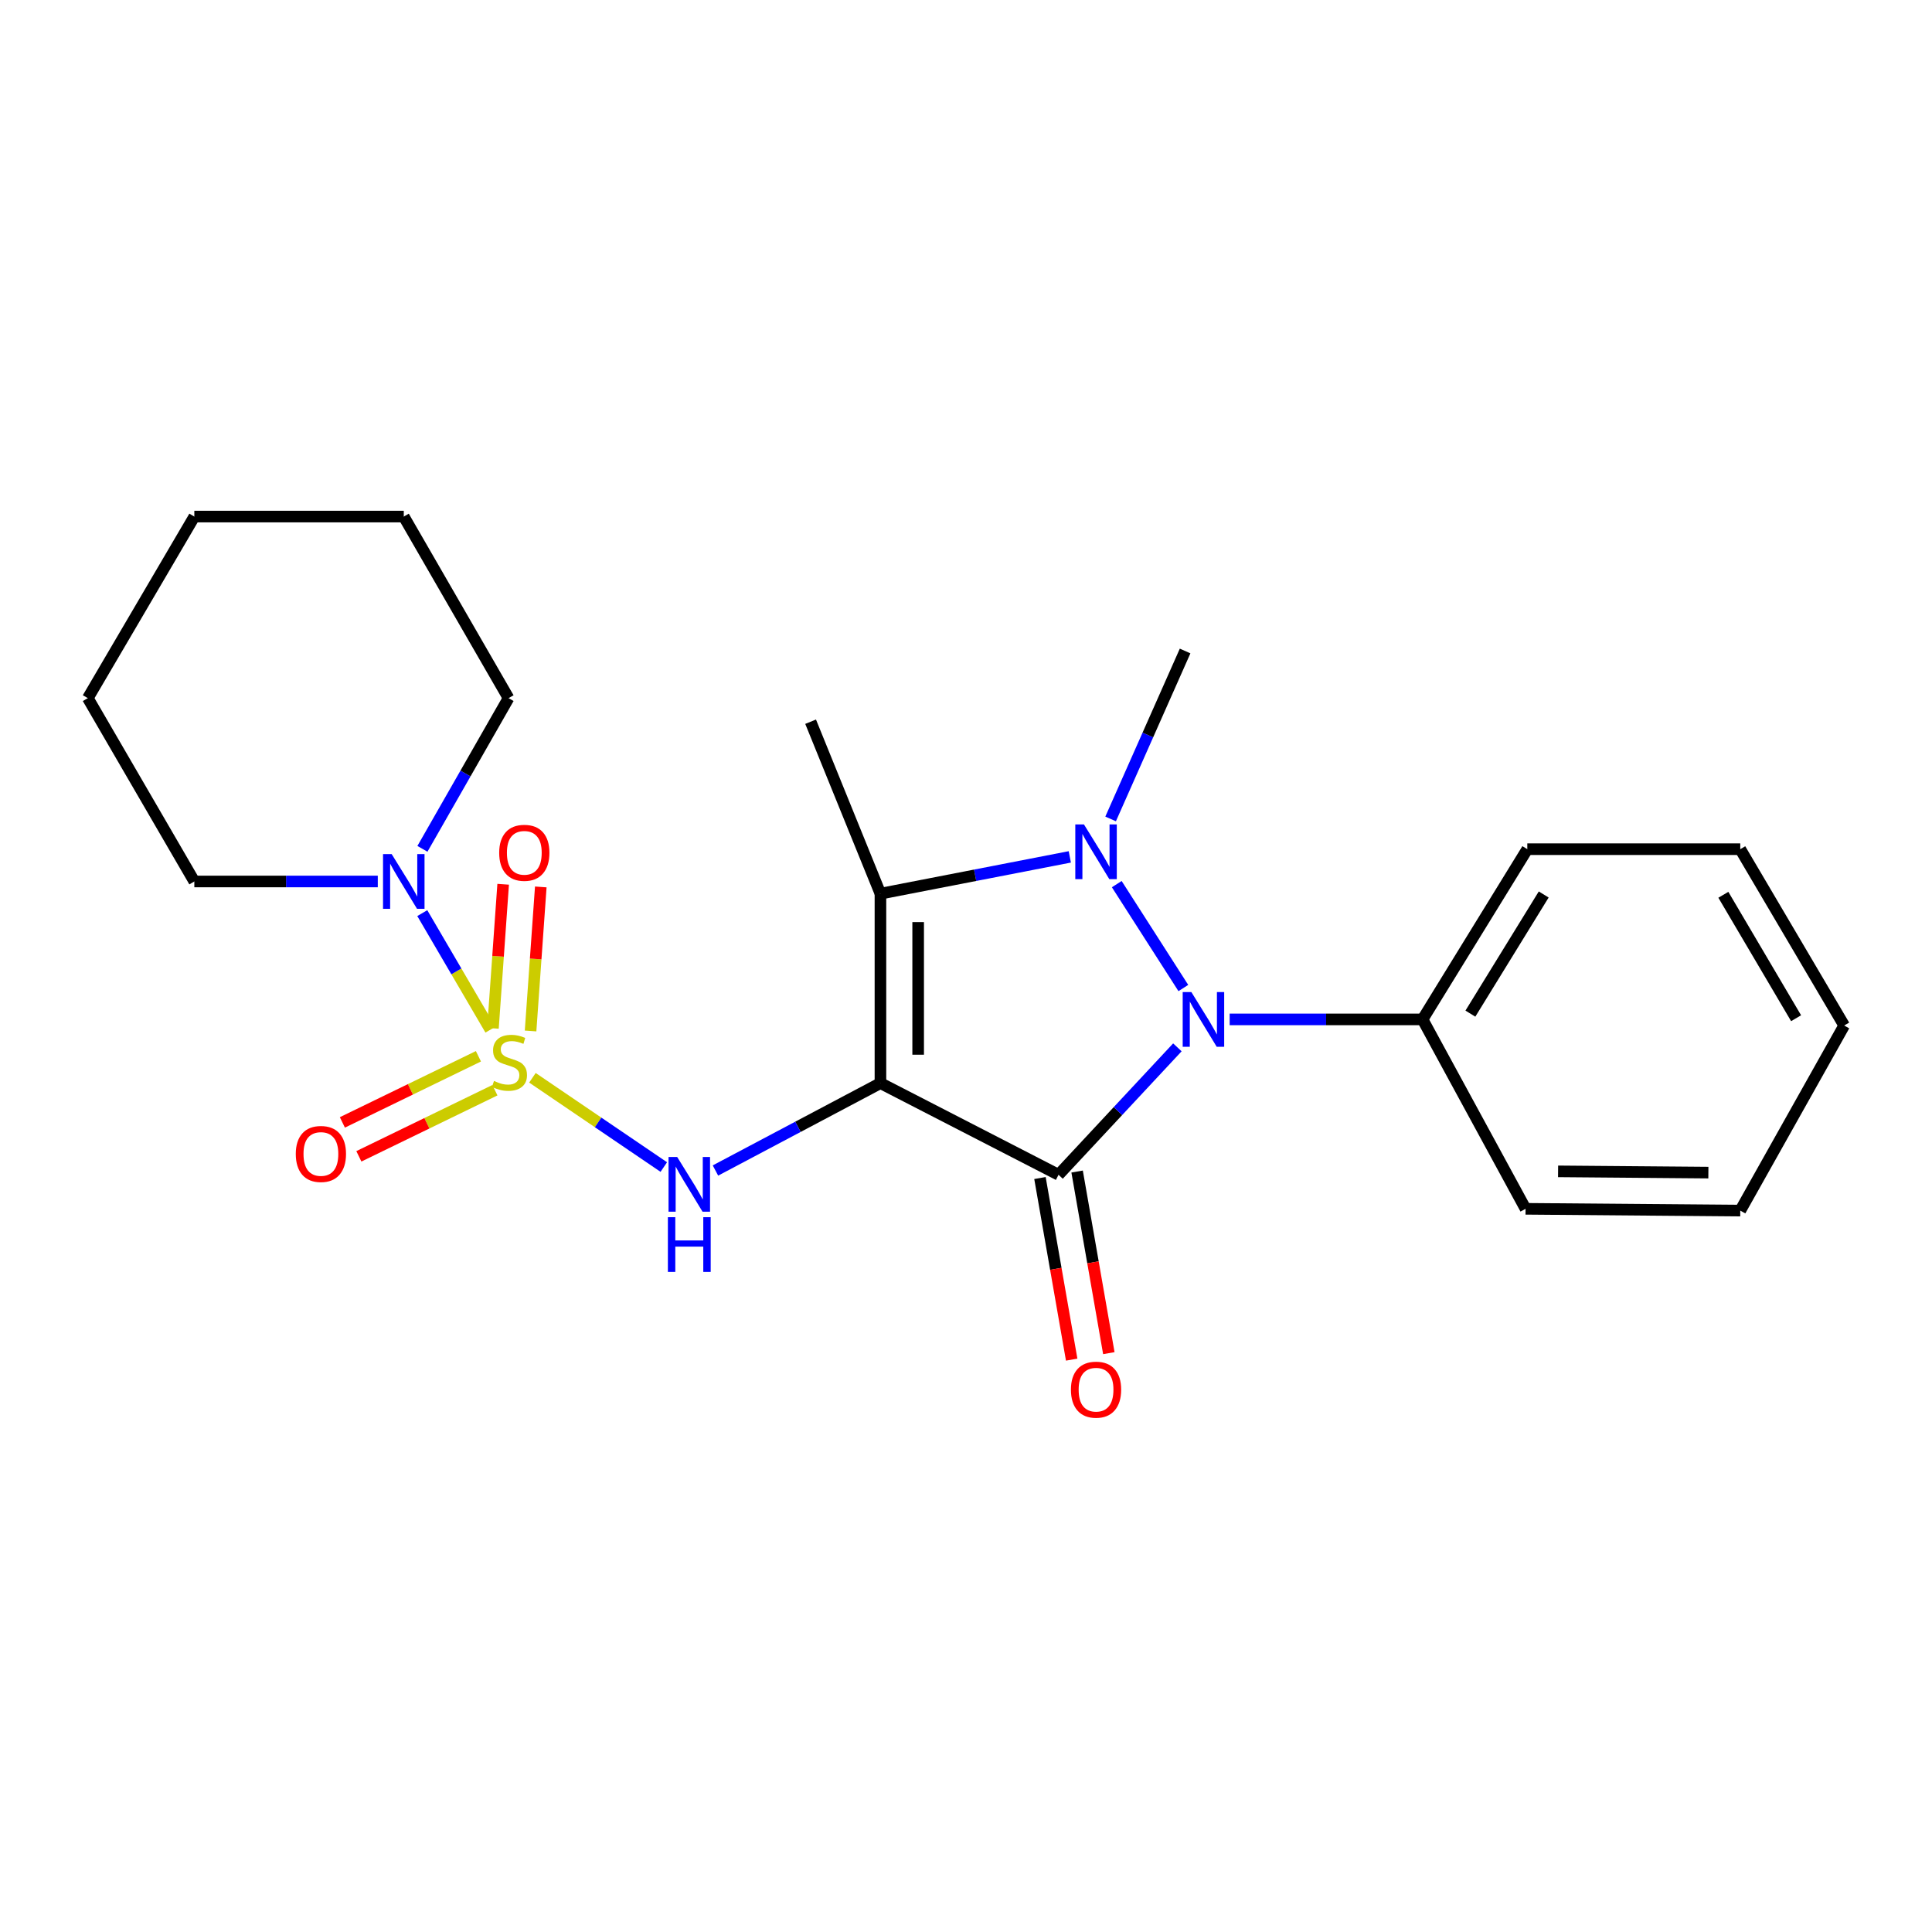 <?xml version='1.0' encoding='iso-8859-1'?>
<svg version='1.1' baseProfile='full'
              xmlns='http://www.w3.org/2000/svg'
                      xmlns:rdkit='http://www.rdkit.org/xml'
                      xmlns:xlink='http://www.w3.org/1999/xlink'
                  xml:space='preserve'
width='1000px' height='1000px' viewBox='0 0 1000 1000'>
<!-- END OF HEADER -->
<rect style='opacity:1.0;fill:#FFFFFF;stroke:none' width='1000' height='1000' x='0' y='0'> </rect>
<path class='bond-0' d='M 455.715,560.625 L 547.897,608.066' style='fill:none;fill-rule:evenodd;stroke:#000000;stroke-width:6px;stroke-linecap:butt;stroke-linejoin:miter;stroke-opacity:1' />
<path class='bond-4' d='M 455.715,560.625 L 455.715,462.563' style='fill:none;fill-rule:evenodd;stroke:#000000;stroke-width:6px;stroke-linecap:butt;stroke-linejoin:miter;stroke-opacity:1' />
<path class='bond-4' d='M 475.238,545.915 L 475.238,477.273' style='fill:none;fill-rule:evenodd;stroke:#000000;stroke-width:6px;stroke-linecap:butt;stroke-linejoin:miter;stroke-opacity:1' />
<path class='bond-5' d='M 455.715,560.625 L 413.014,583.239' style='fill:none;fill-rule:evenodd;stroke:#000000;stroke-width:6px;stroke-linecap:butt;stroke-linejoin:miter;stroke-opacity:1' />
<path class='bond-5' d='M 413.014,583.239 L 370.314,605.853' style='fill:none;fill-rule:evenodd;stroke:#0000FF;stroke-width:6px;stroke-linecap:butt;stroke-linejoin:miter;stroke-opacity:1' />
<path class='bond-3' d='M 547.897,608.066 L 578.653,575.086' style='fill:none;fill-rule:evenodd;stroke:#000000;stroke-width:6px;stroke-linecap:butt;stroke-linejoin:miter;stroke-opacity:1' />
<path class='bond-3' d='M 578.653,575.086 L 609.41,542.106' style='fill:none;fill-rule:evenodd;stroke:#0000FF;stroke-width:6px;stroke-linecap:butt;stroke-linejoin:miter;stroke-opacity:1' />
<path class='bond-7' d='M 538.281,609.746 L 546.491,656.746' style='fill:none;fill-rule:evenodd;stroke:#000000;stroke-width:6px;stroke-linecap:butt;stroke-linejoin:miter;stroke-opacity:1' />
<path class='bond-7' d='M 546.491,656.746 L 554.702,703.747' style='fill:none;fill-rule:evenodd;stroke:#FF0000;stroke-width:6px;stroke-linecap:butt;stroke-linejoin:miter;stroke-opacity:1' />
<path class='bond-7' d='M 557.513,606.386 L 565.723,653.387' style='fill:none;fill-rule:evenodd;stroke:#000000;stroke-width:6px;stroke-linecap:butt;stroke-linejoin:miter;stroke-opacity:1' />
<path class='bond-7' d='M 565.723,653.387 L 573.934,700.387' style='fill:none;fill-rule:evenodd;stroke:#FF0000;stroke-width:6px;stroke-linecap:butt;stroke-linejoin:miter;stroke-opacity:1' />
<path class='bond-1' d='M 275.586,557.859 L 309.583,580.959' style='fill:none;fill-rule:evenodd;stroke:#CCCC00;stroke-width:6px;stroke-linecap:butt;stroke-linejoin:miter;stroke-opacity:1' />
<path class='bond-1' d='M 309.583,580.959 L 343.581,604.058' style='fill:none;fill-rule:evenodd;stroke:#0000FF;stroke-width:6px;stroke-linecap:butt;stroke-linejoin:miter;stroke-opacity:1' />
<path class='bond-6' d='M 253.85,532.95 L 236.213,502.791' style='fill:none;fill-rule:evenodd;stroke:#CCCC00;stroke-width:6px;stroke-linecap:butt;stroke-linejoin:miter;stroke-opacity:1' />
<path class='bond-6' d='M 236.213,502.791 L 218.575,472.632' style='fill:none;fill-rule:evenodd;stroke:#0000FF;stroke-width:6px;stroke-linecap:butt;stroke-linejoin:miter;stroke-opacity:1' />
<path class='bond-8' d='M 274.623,533.631 L 277.267,496.352' style='fill:none;fill-rule:evenodd;stroke:#CCCC00;stroke-width:6px;stroke-linecap:butt;stroke-linejoin:miter;stroke-opacity:1' />
<path class='bond-8' d='M 277.267,496.352 L 279.91,459.073' style='fill:none;fill-rule:evenodd;stroke:#FF0000;stroke-width:6px;stroke-linecap:butt;stroke-linejoin:miter;stroke-opacity:1' />
<path class='bond-8' d='M 255.149,532.25 L 257.792,494.971' style='fill:none;fill-rule:evenodd;stroke:#CCCC00;stroke-width:6px;stroke-linecap:butt;stroke-linejoin:miter;stroke-opacity:1' />
<path class='bond-8' d='M 257.792,494.971 L 260.436,457.692' style='fill:none;fill-rule:evenodd;stroke:#FF0000;stroke-width:6px;stroke-linecap:butt;stroke-linejoin:miter;stroke-opacity:1' />
<path class='bond-9' d='M 247.633,546.73 L 212.424,563.841' style='fill:none;fill-rule:evenodd;stroke:#CCCC00;stroke-width:6px;stroke-linecap:butt;stroke-linejoin:miter;stroke-opacity:1' />
<path class='bond-9' d='M 212.424,563.841 L 177.216,580.952' style='fill:none;fill-rule:evenodd;stroke:#FF0000;stroke-width:6px;stroke-linecap:butt;stroke-linejoin:miter;stroke-opacity:1' />
<path class='bond-9' d='M 256.166,564.289 L 220.958,581.4' style='fill:none;fill-rule:evenodd;stroke:#CCCC00;stroke-width:6px;stroke-linecap:butt;stroke-linejoin:miter;stroke-opacity:1' />
<path class='bond-9' d='M 220.958,581.4 L 185.749,598.512' style='fill:none;fill-rule:evenodd;stroke:#FF0000;stroke-width:6px;stroke-linecap:butt;stroke-linejoin:miter;stroke-opacity:1' />
<path class='bond-2' d='M 553.73,443.521 L 504.722,453.042' style='fill:none;fill-rule:evenodd;stroke:#0000FF;stroke-width:6px;stroke-linecap:butt;stroke-linejoin:miter;stroke-opacity:1' />
<path class='bond-2' d='M 504.722,453.042 L 455.715,462.563' style='fill:none;fill-rule:evenodd;stroke:#000000;stroke-width:6px;stroke-linecap:butt;stroke-linejoin:miter;stroke-opacity:1' />
<path class='bond-11' d='M 574.853,423.879 L 594.131,380.416' style='fill:none;fill-rule:evenodd;stroke:#0000FF;stroke-width:6px;stroke-linecap:butt;stroke-linejoin:miter;stroke-opacity:1' />
<path class='bond-11' d='M 594.131,380.416 L 613.409,336.953' style='fill:none;fill-rule:evenodd;stroke:#000000;stroke-width:6px;stroke-linecap:butt;stroke-linejoin:miter;stroke-opacity:1' />
<path class='bond-23' d='M 578.035,457.618 L 612.495,511.402' style='fill:none;fill-rule:evenodd;stroke:#0000FF;stroke-width:6px;stroke-linecap:butt;stroke-linejoin:miter;stroke-opacity:1' />
<path class='bond-10' d='M 636.474,527.641 L 686.391,527.641' style='fill:none;fill-rule:evenodd;stroke:#0000FF;stroke-width:6px;stroke-linecap:butt;stroke-linejoin:miter;stroke-opacity:1' />
<path class='bond-10' d='M 686.391,527.641 L 736.308,527.641' style='fill:none;fill-rule:evenodd;stroke:#000000;stroke-width:6px;stroke-linecap:butt;stroke-linejoin:miter;stroke-opacity:1' />
<path class='bond-12' d='M 455.715,462.563 L 419.575,373.559' style='fill:none;fill-rule:evenodd;stroke:#000000;stroke-width:6px;stroke-linecap:butt;stroke-linejoin:miter;stroke-opacity:1' />
<path class='bond-13' d='M 218.649,439.358 L 240.937,400.358' style='fill:none;fill-rule:evenodd;stroke:#0000FF;stroke-width:6px;stroke-linecap:butt;stroke-linejoin:miter;stroke-opacity:1' />
<path class='bond-13' d='M 240.937,400.358 L 263.226,361.357' style='fill:none;fill-rule:evenodd;stroke:#000000;stroke-width:6px;stroke-linecap:butt;stroke-linejoin:miter;stroke-opacity:1' />
<path class='bond-14' d='M 195.544,456.251 L 148.065,456.251' style='fill:none;fill-rule:evenodd;stroke:#0000FF;stroke-width:6px;stroke-linecap:butt;stroke-linejoin:miter;stroke-opacity:1' />
<path class='bond-14' d='M 148.065,456.251 L 100.586,456.251' style='fill:none;fill-rule:evenodd;stroke:#000000;stroke-width:6px;stroke-linecap:butt;stroke-linejoin:miter;stroke-opacity:1' />
<path class='bond-15' d='M 736.308,527.641 L 790.528,439.537' style='fill:none;fill-rule:evenodd;stroke:#000000;stroke-width:6px;stroke-linecap:butt;stroke-linejoin:miter;stroke-opacity:1' />
<path class='bond-15' d='M 761.068,524.658 L 799.022,462.985' style='fill:none;fill-rule:evenodd;stroke:#000000;stroke-width:6px;stroke-linecap:butt;stroke-linejoin:miter;stroke-opacity:1' />
<path class='bond-16' d='M 736.308,527.641 L 789.628,625.68' style='fill:none;fill-rule:evenodd;stroke:#000000;stroke-width:6px;stroke-linecap:butt;stroke-linejoin:miter;stroke-opacity:1' />
<path class='bond-18' d='M 263.226,361.357 L 208.995,267.374' style='fill:none;fill-rule:evenodd;stroke:#000000;stroke-width:6px;stroke-linecap:butt;stroke-linejoin:miter;stroke-opacity:1' />
<path class='bond-17' d='M 100.586,456.251 L 45.455,361.357' style='fill:none;fill-rule:evenodd;stroke:#000000;stroke-width:6px;stroke-linecap:butt;stroke-linejoin:miter;stroke-opacity:1' />
<path class='bond-19' d='M 790.528,439.537 L 900.759,439.537' style='fill:none;fill-rule:evenodd;stroke:#000000;stroke-width:6px;stroke-linecap:butt;stroke-linejoin:miter;stroke-opacity:1' />
<path class='bond-20' d='M 789.628,625.68 L 900.759,626.602' style='fill:none;fill-rule:evenodd;stroke:#000000;stroke-width:6px;stroke-linecap:butt;stroke-linejoin:miter;stroke-opacity:1' />
<path class='bond-20' d='M 806.46,606.296 L 884.251,606.942' style='fill:none;fill-rule:evenodd;stroke:#000000;stroke-width:6px;stroke-linecap:butt;stroke-linejoin:miter;stroke-opacity:1' />
<path class='bond-22' d='M 45.455,361.357 L 100.586,267.374' style='fill:none;fill-rule:evenodd;stroke:#000000;stroke-width:6px;stroke-linecap:butt;stroke-linejoin:miter;stroke-opacity:1' />
<path class='bond-24' d='M 208.995,267.374 L 100.586,267.374' style='fill:none;fill-rule:evenodd;stroke:#000000;stroke-width:6px;stroke-linecap:butt;stroke-linejoin:miter;stroke-opacity:1' />
<path class='bond-25' d='M 900.759,439.537 L 954.545,530.808' style='fill:none;fill-rule:evenodd;stroke:#000000;stroke-width:6px;stroke-linecap:butt;stroke-linejoin:miter;stroke-opacity:1' />
<path class='bond-25' d='M 892.007,463.14 L 929.658,527.03' style='fill:none;fill-rule:evenodd;stroke:#000000;stroke-width:6px;stroke-linecap:butt;stroke-linejoin:miter;stroke-opacity:1' />
<path class='bond-21' d='M 900.759,626.602 L 954.545,530.808' style='fill:none;fill-rule:evenodd;stroke:#000000;stroke-width:6px;stroke-linecap:butt;stroke-linejoin:miter;stroke-opacity:1' />
<path  class='atom-2' d='M 255.692 559.498
Q 256.012 559.618, 257.332 560.178
Q 258.652 560.738, 260.092 561.098
Q 261.572 561.418, 263.012 561.418
Q 265.692 561.418, 267.252 560.138
Q 268.812 558.818, 268.812 556.538
Q 268.812 554.978, 268.012 554.018
Q 267.252 553.058, 266.052 552.538
Q 264.852 552.018, 262.852 551.418
Q 260.332 550.658, 258.812 549.938
Q 257.332 549.218, 256.252 547.698
Q 255.212 546.178, 255.212 543.618
Q 255.212 540.058, 257.612 537.858
Q 260.052 535.658, 264.852 535.658
Q 268.132 535.658, 271.852 537.218
L 270.932 540.298
Q 267.532 538.898, 264.972 538.898
Q 262.212 538.898, 260.692 540.058
Q 259.172 541.178, 259.212 543.138
Q 259.212 544.658, 259.972 545.578
Q 260.772 546.498, 261.892 547.018
Q 263.052 547.538, 264.972 548.138
Q 267.532 548.938, 269.052 549.738
Q 270.572 550.538, 271.652 552.178
Q 272.772 553.778, 272.772 556.538
Q 272.772 560.458, 270.132 562.578
Q 267.532 564.658, 263.172 564.658
Q 260.652 564.658, 258.732 564.098
Q 256.852 563.578, 254.612 562.658
L 255.692 559.498
' fill='#CCCC00'/>
<path  class='atom-3' d='M 561.052 426.722
L 570.332 441.722
Q 571.252 443.202, 572.732 445.882
Q 574.212 448.562, 574.292 448.722
L 574.292 426.722
L 578.052 426.722
L 578.052 455.042
L 574.172 455.042
L 564.212 438.642
Q 563.052 436.722, 561.812 434.522
Q 560.612 432.322, 560.252 431.642
L 560.252 455.042
L 556.572 455.042
L 556.572 426.722
L 561.052 426.722
' fill='#0000FF'/>
<path  class='atom-4' d='M 616.639 513.481
L 625.919 528.481
Q 626.839 529.961, 628.319 532.641
Q 629.799 535.321, 629.879 535.481
L 629.879 513.481
L 633.639 513.481
L 633.639 541.801
L 629.759 541.801
L 619.799 525.401
Q 618.639 523.481, 617.399 521.281
Q 616.199 519.081, 615.839 518.401
L 615.839 541.801
L 612.159 541.801
L 612.159 513.481
L 616.639 513.481
' fill='#0000FF'/>
<path  class='atom-6' d='M 350.515 598.863
L 359.795 613.863
Q 360.715 615.343, 362.195 618.023
Q 363.675 620.703, 363.755 620.863
L 363.755 598.863
L 367.515 598.863
L 367.515 627.183
L 363.635 627.183
L 353.675 610.783
Q 352.515 608.863, 351.275 606.663
Q 350.075 604.463, 349.715 603.783
L 349.715 627.183
L 346.035 627.183
L 346.035 598.863
L 350.515 598.863
' fill='#0000FF'/>
<path  class='atom-6' d='M 345.695 630.015
L 349.535 630.015
L 349.535 642.055
L 364.015 642.055
L 364.015 630.015
L 367.855 630.015
L 367.855 658.335
L 364.015 658.335
L 364.015 645.255
L 349.535 645.255
L 349.535 658.335
L 345.695 658.335
L 345.695 630.015
' fill='#0000FF'/>
<path  class='atom-7' d='M 202.735 442.091
L 212.015 457.091
Q 212.935 458.571, 214.415 461.251
Q 215.895 463.931, 215.975 464.091
L 215.975 442.091
L 219.735 442.091
L 219.735 470.411
L 215.855 470.411
L 205.895 454.011
Q 204.735 452.091, 203.495 449.891
Q 202.295 447.691, 201.935 447.011
L 201.935 470.411
L 198.255 470.411
L 198.255 442.091
L 202.735 442.091
' fill='#0000FF'/>
<path  class='atom-8' d='M 554.312 719.288
Q 554.312 712.488, 557.672 708.688
Q 561.032 704.888, 567.312 704.888
Q 573.592 704.888, 576.952 708.688
Q 580.312 712.488, 580.312 719.288
Q 580.312 726.168, 576.912 730.088
Q 573.512 733.968, 567.312 733.968
Q 561.072 733.968, 557.672 730.088
Q 554.312 726.208, 554.312 719.288
M 567.312 730.768
Q 571.632 730.768, 573.952 727.888
Q 576.312 724.968, 576.312 719.288
Q 576.312 713.728, 573.952 710.928
Q 571.632 708.088, 567.312 708.088
Q 562.992 708.088, 560.632 710.888
Q 558.312 713.688, 558.312 719.288
Q 558.312 725.008, 560.632 727.888
Q 562.992 730.768, 567.312 730.768
' fill='#FF0000'/>
<path  class='atom-9' d='M 258.382 441.406
Q 258.382 434.606, 261.742 430.806
Q 265.102 427.006, 271.382 427.006
Q 277.662 427.006, 281.022 430.806
Q 284.382 434.606, 284.382 441.406
Q 284.382 448.286, 280.982 452.206
Q 277.582 456.086, 271.382 456.086
Q 265.142 456.086, 261.742 452.206
Q 258.382 448.326, 258.382 441.406
M 271.382 452.886
Q 275.702 452.886, 278.022 450.006
Q 280.382 447.086, 280.382 441.406
Q 280.382 435.846, 278.022 433.046
Q 275.702 430.206, 271.382 430.206
Q 267.062 430.206, 264.702 433.006
Q 262.382 435.806, 262.382 441.406
Q 262.382 447.126, 264.702 450.006
Q 267.062 452.886, 271.382 452.886
' fill='#FF0000'/>
<path  class='atom-10' d='M 153.098 597.289
Q 153.098 590.489, 156.458 586.689
Q 159.818 582.889, 166.098 582.889
Q 172.378 582.889, 175.738 586.689
Q 179.098 590.489, 179.098 597.289
Q 179.098 604.169, 175.698 608.089
Q 172.298 611.969, 166.098 611.969
Q 159.858 611.969, 156.458 608.089
Q 153.098 604.209, 153.098 597.289
M 166.098 608.769
Q 170.418 608.769, 172.738 605.889
Q 175.098 602.969, 175.098 597.289
Q 175.098 591.729, 172.738 588.929
Q 170.418 586.089, 166.098 586.089
Q 161.778 586.089, 159.418 588.889
Q 157.098 591.689, 157.098 597.289
Q 157.098 603.009, 159.418 605.889
Q 161.778 608.769, 166.098 608.769
' fill='#FF0000'/>
</svg>
